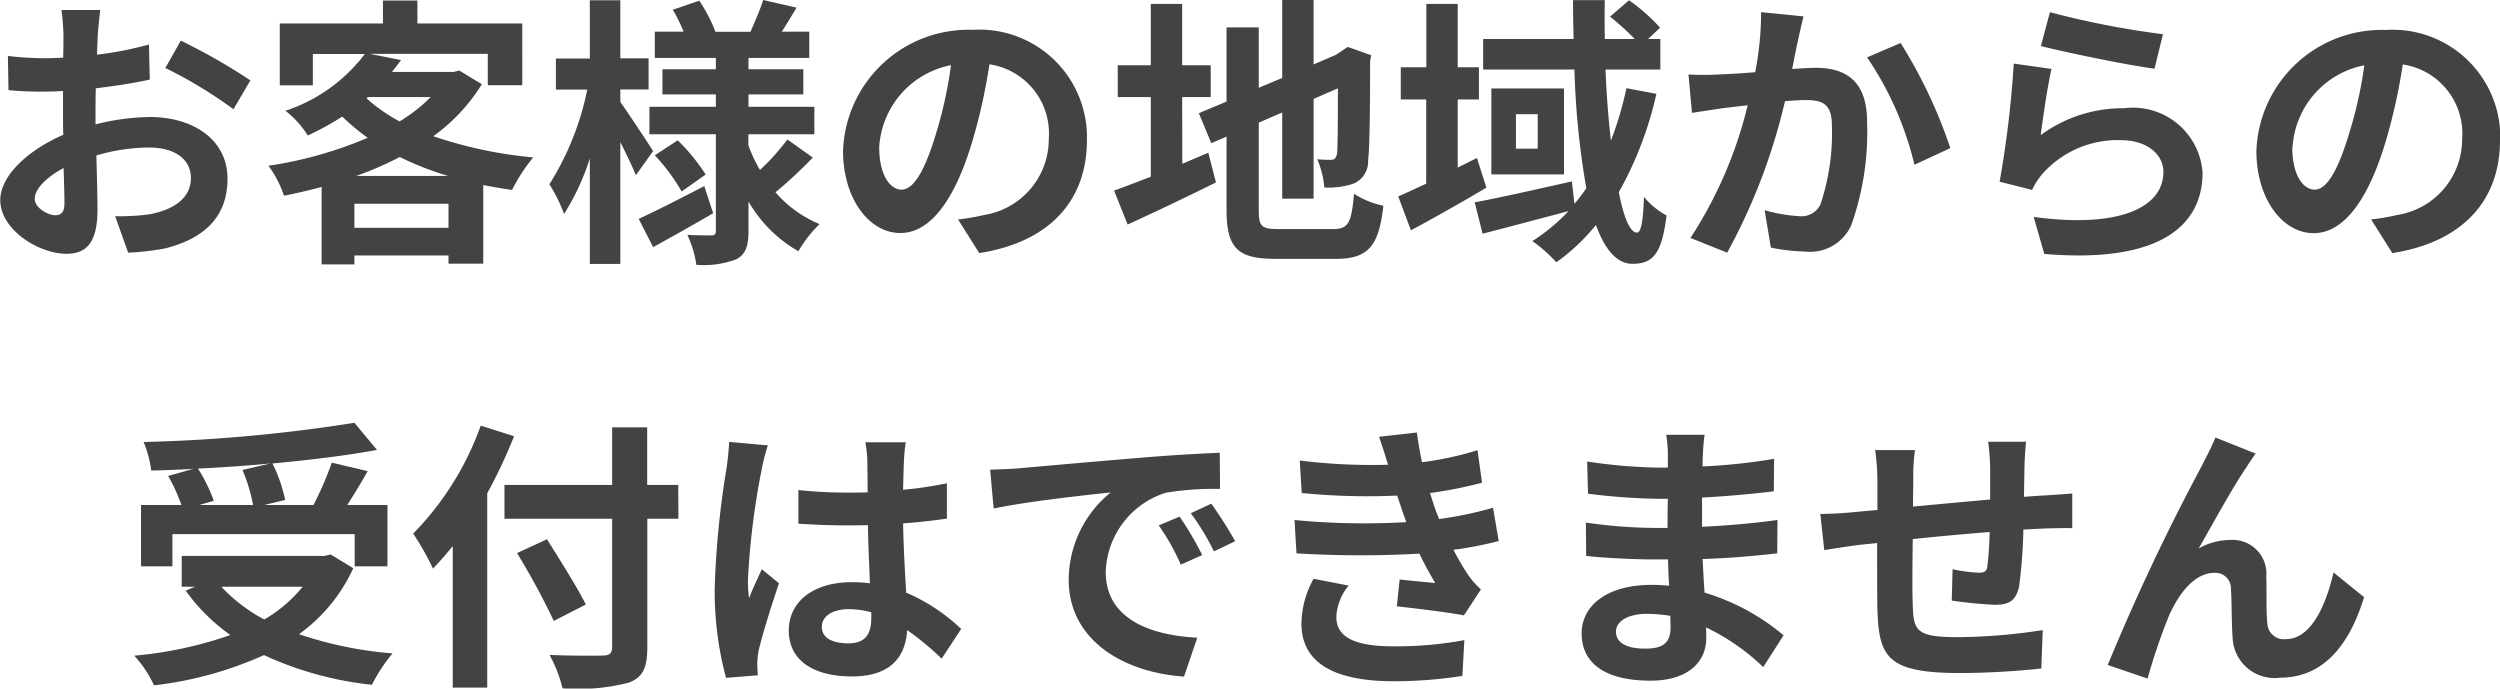 <svg xmlns="http://www.w3.org/2000/svg" width="70.768" height="19.49"><path id="パス_216" data-name="パス 216" d="M-32.512-6.5h-1.1a6.438 6.438 0 01.056.7c0 .136 0 .368-.008.648-.16.008-.32.016-.464.016a8.871 8.871 0 01-1.1-.064l.016.968a9.808 9.808 0 001.12.04c.128 0 .272-.008.424-.016v.672c0 .184 0 .376.008.568-.984.424-1.784 1.152-1.784 1.848 0 .848 1.1 1.52 1.872 1.52.528 0 .88-.264.88-1.256 0-.272-.016-.9-.032-1.528a5.394 5.394 0 011.5-.224c.7 0 1.176.32 1.176.864 0 .584-.512.9-1.16 1.024a6.16 6.16 0 01-.984.056l.368 1.032a7.325 7.325 0 001.044-.12c1.272-.32 1.768-1.032 1.768-1.976 0-1.1-.968-1.744-2.2-1.744a6.629 6.629 0 00-1.536.208v-.3c0-.232 0-.48.008-.72.52-.064 1.072-.144 1.528-.248l-.024-.992a9.8 9.8 0 01-1.472.288l.024-.568c.016-.204.048-.548.072-.696zm2.28.864l-.44.776a12.728 12.728 0 011.928 1.168l.48-.816a16.717 16.717 0 00-1.968-1.124zm-4.136 4.48c0-.28.328-.608.816-.872.016.432.024.8.024 1 0 .272-.112.336-.256.336-.208.004-.584-.208-.584-.46zm9.1-.648a9.536 9.536 0 001.232-.536 8.689 8.689 0 001.368.536zm-.052 1.468v-.68h2.664v.68zm.384-3.7h1.776a4.6 4.6 0 01-.88.688A4.625 4.625 0 01-24.976-4zm2.584-.752l-.16.04h-1.744c.088-.112.176-.224.256-.336l-.888-.176h3.344v.888h.976V-6.12h-2.968v-.648h-.976v.648h-2.92v1.752h.936v-.888h1.472a4.65 4.65 0 01-2.248 1.608 2.662 2.662 0 01.632.7 7.974 7.974 0 00.976-.536 6.5 6.5 0 00.72.6 11.378 11.378 0 01-2.808.792 3.161 3.161 0 01.44.848 15.8 15.8 0 001.064-.248V.7h.928V.448h2.664V.68h.984v-2.224c.264.048.536.1.816.136a4.664 4.664 0 01.6-.92 12.206 12.206 0 01-2.832-.6A5.117 5.117 0 00-21.712-4.4zm5.488 2.28a52.417 52.417 0 00-.928-1.392v-.352h.8v-.88h-.8v-1.644h-.864v1.648h-.96v.88h.888a8 8 0 01-1.072 2.68 4.564 4.564 0 01.416.84 6.749 6.749 0 00.728-1.572V.688h.864V-2.76c.176.344.344.7.44.936zm1.448.992c-.68.352-1.384.712-1.856.928l.408.8c.512-.28 1.136-.632 1.7-.96zm-1.4-.872a5.608 5.608 0 01.76 1.024l.68-.48a5.48 5.48 0 00-.792-.968zm3.752-.448a6.3 6.3 0 01-.776.864 4.343 4.343 0 01-.328-.7v-.312h1.868v-.776h-1.864v-.352h1.552v-.712h-1.552v-.32h1.72v-.744h-.776c.128-.2.272-.44.416-.68l-.944-.216c-.08.256-.24.624-.36.9h-.992a4.425 4.425 0 00-.456-.88l-.752.256a4.541 4.541 0 01.308.62h-.816v.744h1.728v.32H-16.6v.712h1.512v.352h-1.88v.776h1.88v2.728c0 .1-.032.136-.128.136s-.408 0-.68-.016a2.96 2.96 0 01.256.848 2.609 2.609 0 001.14-.16c.256-.144.336-.368.336-.8v-.832A3.8 3.8 0 00-12.752.328a3.541 3.541 0 01.6-.768 3.344 3.344 0 01-1.248-.9 12.877 12.877 0 001.056-.984zm8.48.016a3.046 3.046 0 00-3.232-3.12 3.555 3.555 0 00-3.672 3.424c0 1.352.736 2.328 1.624 2.328.872 0 1.56-.992 2.04-2.608a16.179 16.179 0 00.48-2.168 1.978 1.978 0 011.68 2.112A2.171 2.171 0 01-7.488-.7a6.153 6.153 0 01-.744.128l.6.952c2.016-.316 3.048-1.508 3.048-3.196zm-5.88.2a2.518 2.518 0 012.032-2.32A12.008 12.008 0 01-8.856-3c-.328 1.08-.64 1.584-.976 1.584-.312 0-.632-.392-.632-1.2zm8.576-1.416h.808v-.9h-.808v-1.736h-.888v1.736h-.936v.9h.936v2.256c-.4.152-.752.288-1.04.392l.384.96a86.528 86.528 0 002.5-1.192l-.216-.84c-.24.1-.488.208-.736.312zM.84-.3C.352-.3.28-.376.28-.84v-2.472L.944-3.6v2.44h.888v-2.824l.688-.3c0 1.136-.008 1.72-.024 1.848-.032.144-.08.176-.176.176a3.64 3.64 0 01-.384-.016 2.555 2.555 0 01.2.8 2.23 2.23 0 00.832-.112.683.683 0 00.408-.664c.04-.328.056-1.288.056-2.808l.032-.16-.664-.236-.168.112-.168.112-.632.272v-1.824H.944v2.208L.28-4.3v-1.708h-.912v2.1l-.784.328.352.848.432-.184v2.06c0 1.1.312 1.4 1.392 1.4h1.7C3.4.544 3.68.16 3.808-.96a2.408 2.408 0 01-.832-.34c-.072.816-.152 1-.592 1zm5.616-2.012l-.544.272v-1.928h.6v-.912h-.6v-1.792h-.888v1.792H4.3v.912h.72v2.384c-.3.136-.568.264-.792.36l.36.96a62.546 62.546 0 002.136-1.208zm4.232-1.976a9.822 9.822 0 01-.44 1.488 27.814 27.814 0 01-.152-2.016h1.552v-.864H11.3l.34-.32a5.061 5.061 0 00-.88-.776l-.536.464a7.508 7.508 0 01.7.632h-.848a25.211 25.211 0 010-1.1h-.9c0 .368.008.728.016 1.1h-2.56v.864h2.584a23.124 23.124 0 00.336 3.36c-.1.152-.216.3-.336.44l-.072-.632c-1.008.224-2.056.464-2.752.592l.224.888C7.3-.344 8.2-.584 9.048-.808A5.252 5.252 0 018.024.04a4.185 4.185 0 01.68.6 5.594 5.594 0 001.12-1.056c.248.68.584 1.1 1.032 1.1.6 0 .832-.3.968-1.368a2.142 2.142 0 01-.64-.528C11.16-.5 11.1-.2 10.984-.2c-.192 0-.376-.432-.512-1.144a10.239 10.239 0 001.064-2.784zM8.176-2.576H7.56v-.976h.616zM6.864-4.28v2.432H8.92V-4.28zM15.7-6.32l-1.2-.12a8.867 8.867 0 01-.168 1.7 25.02 25.02 0 01-1.032.064 7.638 7.638 0 01-.856 0l.1 1.088c.24-.04.664-.1.888-.136.152-.016.4-.048.688-.08A12.026 12.026 0 0112.5-.048l1.04.416a16.86 16.86 0 001.636-4.288c.224-.016.424-.032.552-.032.5 0 .776.088.776.728a6.368 6.368 0 01-.32 2.216.593.593 0 01-.6.344 4.687 4.687 0 01-.984-.168l.176 1.056a5.175 5.175 0 00.96.112A1.278 1.278 0 0017.048-.4a7.838 7.838 0 00.452-2.936c0-1.152-.6-1.528-1.448-1.528-.168 0-.408.016-.672.032.056-.288.112-.584.168-.824.044-.2.1-.456.152-.664zm2.752.752l-.952.408a9.2 9.2 0 011.34 3.04l1.016-.472a13.827 13.827 0 00-1.408-2.976zm4.224-.872l-.256.96c.624.16 2.408.536 3.216.64l.24-.976a24.486 24.486 0 01-3.204-.624zm.048 1.608l-1.072-.152a29.513 29.513 0 01-.4 3.344l.92.232a1.938 1.938 0 01.3-.464 2.848 2.848 0 012.224-.944c.7 0 1.192.384 1.192.9 0 1.016-1.272 1.6-3.672 1.272l.3 1.048c3.328.28 4.48-.84 4.48-2.3a1.973 1.973 0 00-2.22-1.824 3.916 3.916 0 00-2.36.76c.056-.456.2-1.432.304-1.872zm12.7 2.016a3.046 3.046 0 00-3.232-3.12 3.555 3.555 0 00-3.672 3.424c0 1.352.736 2.328 1.624 2.328.872 0 1.56-.992 2.04-2.608a16.178 16.178 0 00.48-2.168 1.978 1.978 0 011.68 2.112A2.171 2.171 0 0132.512-.7a6.153 6.153 0 01-.744.128l.6.952c2.016-.316 3.048-1.508 3.048-3.196zm-5.88.2a2.518 2.518 0 012.032-2.32A12.009 12.009 0 0131.144-3c-.328 1.08-.64 1.584-.976 1.584-.312 0-.632-.392-.632-1.2zM-28.488 6.52a4.806 4.806 0 01.3.992h-1.528l.416-.12a4.543 4.543 0 00-.448-.912 43.26 43.26 0 002.048-.144zm-1.984 1.816h5.16v.912h.928V7.512h-1.136c.184-.3.392-.624.576-.96l-1.016-.24a9.074 9.074 0 01-.52 1.2h-1.392l.592-.144a4.191 4.191 0 00-.36-1.032c1.064-.1 2.1-.224 2.96-.384l-.64-.768a44.783 44.783 0 01-5.968.544 3.011 3.011 0 01.216.808c.384-.008.792-.024 1.192-.048l-.712.2a4.987 4.987 0 01.376.824h-1.144v1.736h.888zm3.688 1.488a3.961 3.961 0 01-1.088.928 4.655 4.655 0 01-1.216-.928zm.792-.912l-.176.04h-4.04v.872h.376l-.264.112a5.382 5.382 0 001.264 1.256 11.171 11.171 0 01-2.72.584 3.276 3.276 0 01.56.84 10.486 10.486 0 003.112-.856 9.651 9.651 0 003.056.84 4.6 4.6 0 01.584-.888 10.906 10.906 0 01-2.648-.544A4.7 4.7 0 00-25.352 9.3zm4.248-3.648a8.375 8.375 0 01-1.912 3.056 7.768 7.768 0 01.56.992 9.15 9.15 0 00.56-.64v4.008h.976v-5.5a14.694 14.694 0 00.76-1.616zm5.592 1.68h-.88V5.312h-.992v1.632h-3.048V7.9h3.048v3.632c0 .176-.072.24-.272.24-.184.008-.888.008-1.5-.016a3.789 3.789 0 01.368.944 5.687 5.687 0 001.872-.16c.384-.144.528-.392.528-1.008V7.9h.88zm-2.616 3.384c-.24-.48-.736-1.264-1.1-1.848l-.848.392a20.713 20.713 0 011.04 1.92zm6.68.632c0-.3.3-.5.76-.5a2.47 2.47 0 01.64.088v.152c0 .472-.168.728-.656.728-.424-.004-.744-.14-.744-.468zm2.376-5.224h-1.144a3.4 3.4 0 01.056.528c0 .168.008.5.008.888-.184.008-.376.008-.56.008a13.33 13.33 0 01-1.4-.072v.952c.472.032.928.048 1.4.048.184 0 .376 0 .568-.008.008.568.04 1.152.056 1.648a3.559 3.559 0 00-.52-.032c-1.088 0-1.776.56-1.776 1.368 0 .84.688 1.3 1.792 1.3 1.08 0 1.512-.544 1.56-1.312a8.391 8.391 0 01.976.808l.552-.84A5.236 5.236 0 00-9.7 9.992c-.032-.544-.072-1.184-.088-1.96a17.3 17.3 0 001.24-.136v-1a10.961 10.961 0 01-1.24.184c.008-.352.016-.648.024-.824a5.01 5.01 0 01.052-.52zm-3.9.088l-1.1-.1a7.631 7.631 0 01-.08.784 25.335 25.335 0 00-.328 3.336 9.4 9.4 0 00.32 2.56l.9-.072a5.56 5.56 0 01-.016-.328 2.233 2.233 0 01.04-.376c.1-.432.352-1.248.576-1.9l-.488-.4c-.12.272-.256.544-.36.824a3.782 3.782 0 01-.032-.52 21.355 21.355 0 01.384-3.1 5.194 5.194 0 01.18-.708zm6.288.688l.1 1.1c.928-.2 2.56-.376 3.312-.456A3.2 3.2 0 00-5.1 9.624c0 1.736 1.584 2.632 3.264 2.744l.376-1.1c-1.36-.072-2.592-.544-2.592-1.864a2.431 2.431 0 011.7-2.24 8.311 8.311 0 011.536-.108l-.008-1.024c-.568.024-1.44.072-2.264.144-1.464.12-2.784.24-3.456.3-.156.012-.464.024-.784.036zM-1.96 7.84l-.592.248A6.172 6.172 0 01-1.928 9.2l.608-.272a9.93 9.93 0 00-.64-1.088zm.9-.368l-.584.272a7.038 7.038 0 01.656 1.08l.6-.288a11.966 11.966 0 00-.676-1.064zm2.352.464l.056.944a29.752 29.752 0 003.48.008c.128.272.28.552.448.832-.24-.024-.672-.064-1.008-.1l-.08.76c.584.064 1.448.168 1.9.256l.48-.736a2.439 2.439 0 01-.36-.408 7.281 7.281 0 01-.416-.712 10.72 10.72 0 001.28-.248l-.16-.944a10.328 10.328 0 01-1.528.32c-.048-.128-.1-.248-.136-.36l-.12-.376A11.663 11.663 0 006.6 6.88l-.128-.92A9.2 9.2 0 014.9 6.3q-.084-.408-.144-.84l-1.072.12c.1.28.176.536.256.792a16.641 16.641 0 01-2.5-.12l.056.92a18.7 18.7 0 002.7.072c.048.136.1.288.16.472.032.088.064.184.1.28a20.5 20.5 0 01-3.168-.06zm1.532 1.856L1.832 9.6a2.657 2.657 0 00-.344 1.288C1.5 12.032 2.5 12.5 4.1 12.5a12.287 12.287 0 001.944-.152l.056-1.012a10.529 10.529 0 01-2.008.176c-1.056 0-1.616-.24-1.616-.832a1.5 1.5 0 01.348-.888zm7.568 1.3c0-.272.312-.5.88-.5a4.443 4.443 0 01.656.056c.008.144.008.256.008.344 0 .464-.28.584-.7.584-.556.008-.844-.176-.844-.476zm2.5-5.568h-1.08a3.216 3.216 0 01.048.552v.376h-.312a14.936 14.936 0 01-1.972-.172l.024.912a18.39 18.39 0 001.96.144h.3c-.008.272-.008.56-.008.824h-.384a14.136 14.136 0 01-1.928-.152l.008.944c.528.064 1.44.1 1.9.1h.416c.008.24.016.5.032.744a5.046 5.046 0 00-.5-.024c-1.232 0-1.976.568-1.976 1.376 0 .848.672 1.336 1.952 1.336 1.056 0 1.576-.528 1.576-1.208 0-.088 0-.184-.008-.3a6.132 6.132 0 011.62 1.124l.576-.9A6.263 6.263 0 0012.9 9.992c-.024-.32-.04-.648-.056-.952.768-.024 1.392-.08 2.112-.16l.008-.944c-.648.088-1.328.152-2.136.192V7.3c.776-.04 1.5-.112 2.032-.176l.008-.92a16.767 16.767 0 01-2.024.216c0-.128 0-.248.008-.328a5.4 5.4 0 01.048-.564zM22 5.72h-1.072a6.73 6.73 0 01.056.736v.9c-.728.064-1.5.136-2.184.2 0-.312.008-.584.008-.768a5.3 5.3 0 01.048-.832h-1.128a6.179 6.179 0 01.064.888v.808c-.256.024-.464.04-.608.056-.408.04-.776.056-1.008.056l.112 1.024c.208-.032.7-.112.96-.144.136-.016.32-.032.536-.056 0 .744 0 1.52.008 1.864.04 1.384.288 1.816 2.36 1.816a22.631 22.631 0 002.28-.128l.04-1.088a16.118 16.118 0 01-2.392.2c-1.2 0-1.272-.176-1.288-.96-.016-.344-.008-1.08 0-1.816a84.38 84.38 0 012.176-.2 8.814 8.814 0 01-.064.968c-.016.152-.088.184-.248.184a4.239 4.239 0 01-.736-.1l-.024.888a12.108 12.108 0 001.208.12c.408 0 .608-.1.7-.528a14.035 14.035 0 00.12-1.6c.232-.016.44-.024.616-.032.208-.008.632-.016.768-.008v-.984c-.232.024-.544.04-.768.056-.184.008-.384.024-.6.04.008-.264.008-.552.016-.864.004-.216.028-.568.044-.696zm6.5.336L27.36 5.6c-.136.336-.288.6-.392.816a61.767 61.767 0 00-2.656 5.624l1.128.384a16.824 16.824 0 01.608-1.784c.288-.648.736-1.208 1.28-1.208a.439.439 0 01.472.448c.024.328.016.984.048 1.408a1.187 1.187 0 001.336 1.112c1.224 0 1.968-.912 2.384-2.28l-.864-.7c-.232.992-.656 1.888-1.352 1.888a.465.465 0 01-.52-.432c-.04-.336-.016-.976-.032-1.336a.954.954 0 00-.992-1.04 1.86 1.86 0 00-.92.24c.4-.7.96-1.728 1.352-2.3a5.78 5.78 0 01.26-.384z" transform="translate(35.352 6.784)" fill="#444344"/></svg>